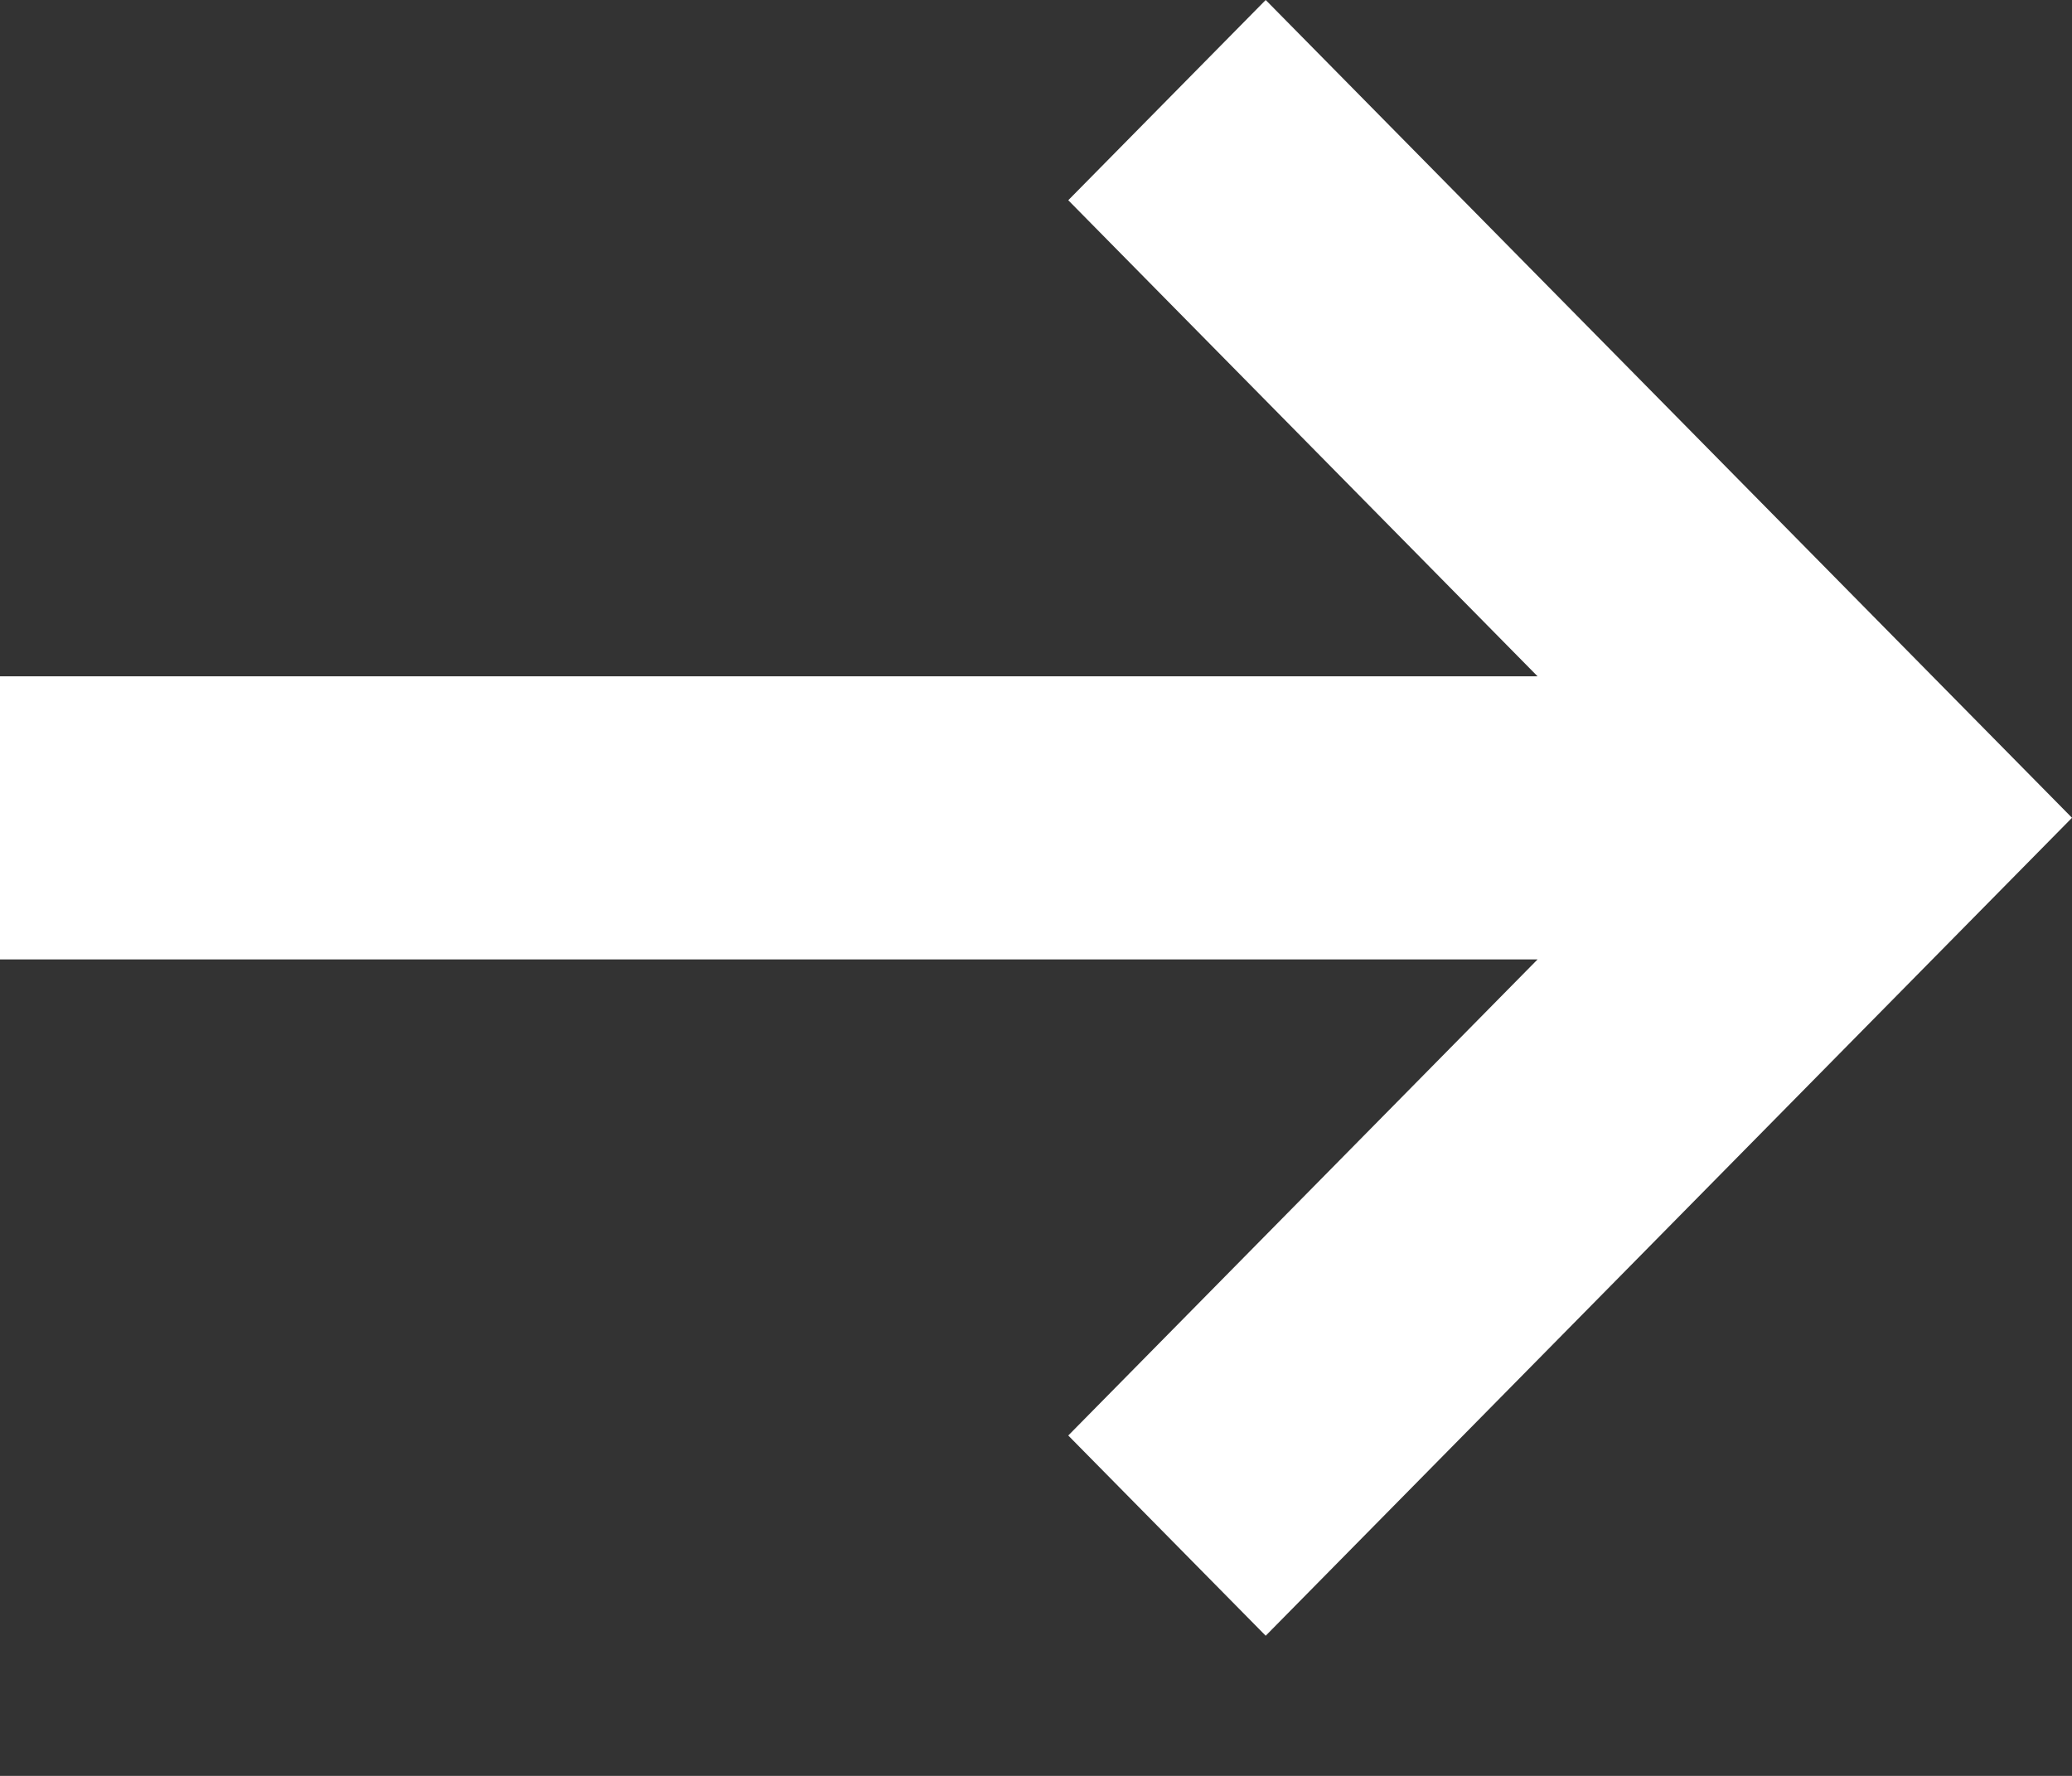 <svg width="14" height="12" viewBox="0 0 14 12" fill="none" xmlns="http://www.w3.org/2000/svg">
<rect x="0" y="0" width="14" height="12" fill="#333333" stroke="none"/>
<path d="M0 4.57V6.483H10.389L7.218 9.7L8.552 11.053L14 5.526L8.552 0L7.218 1.353L10.389 4.57H0Z" fill="white"/>
</svg>
